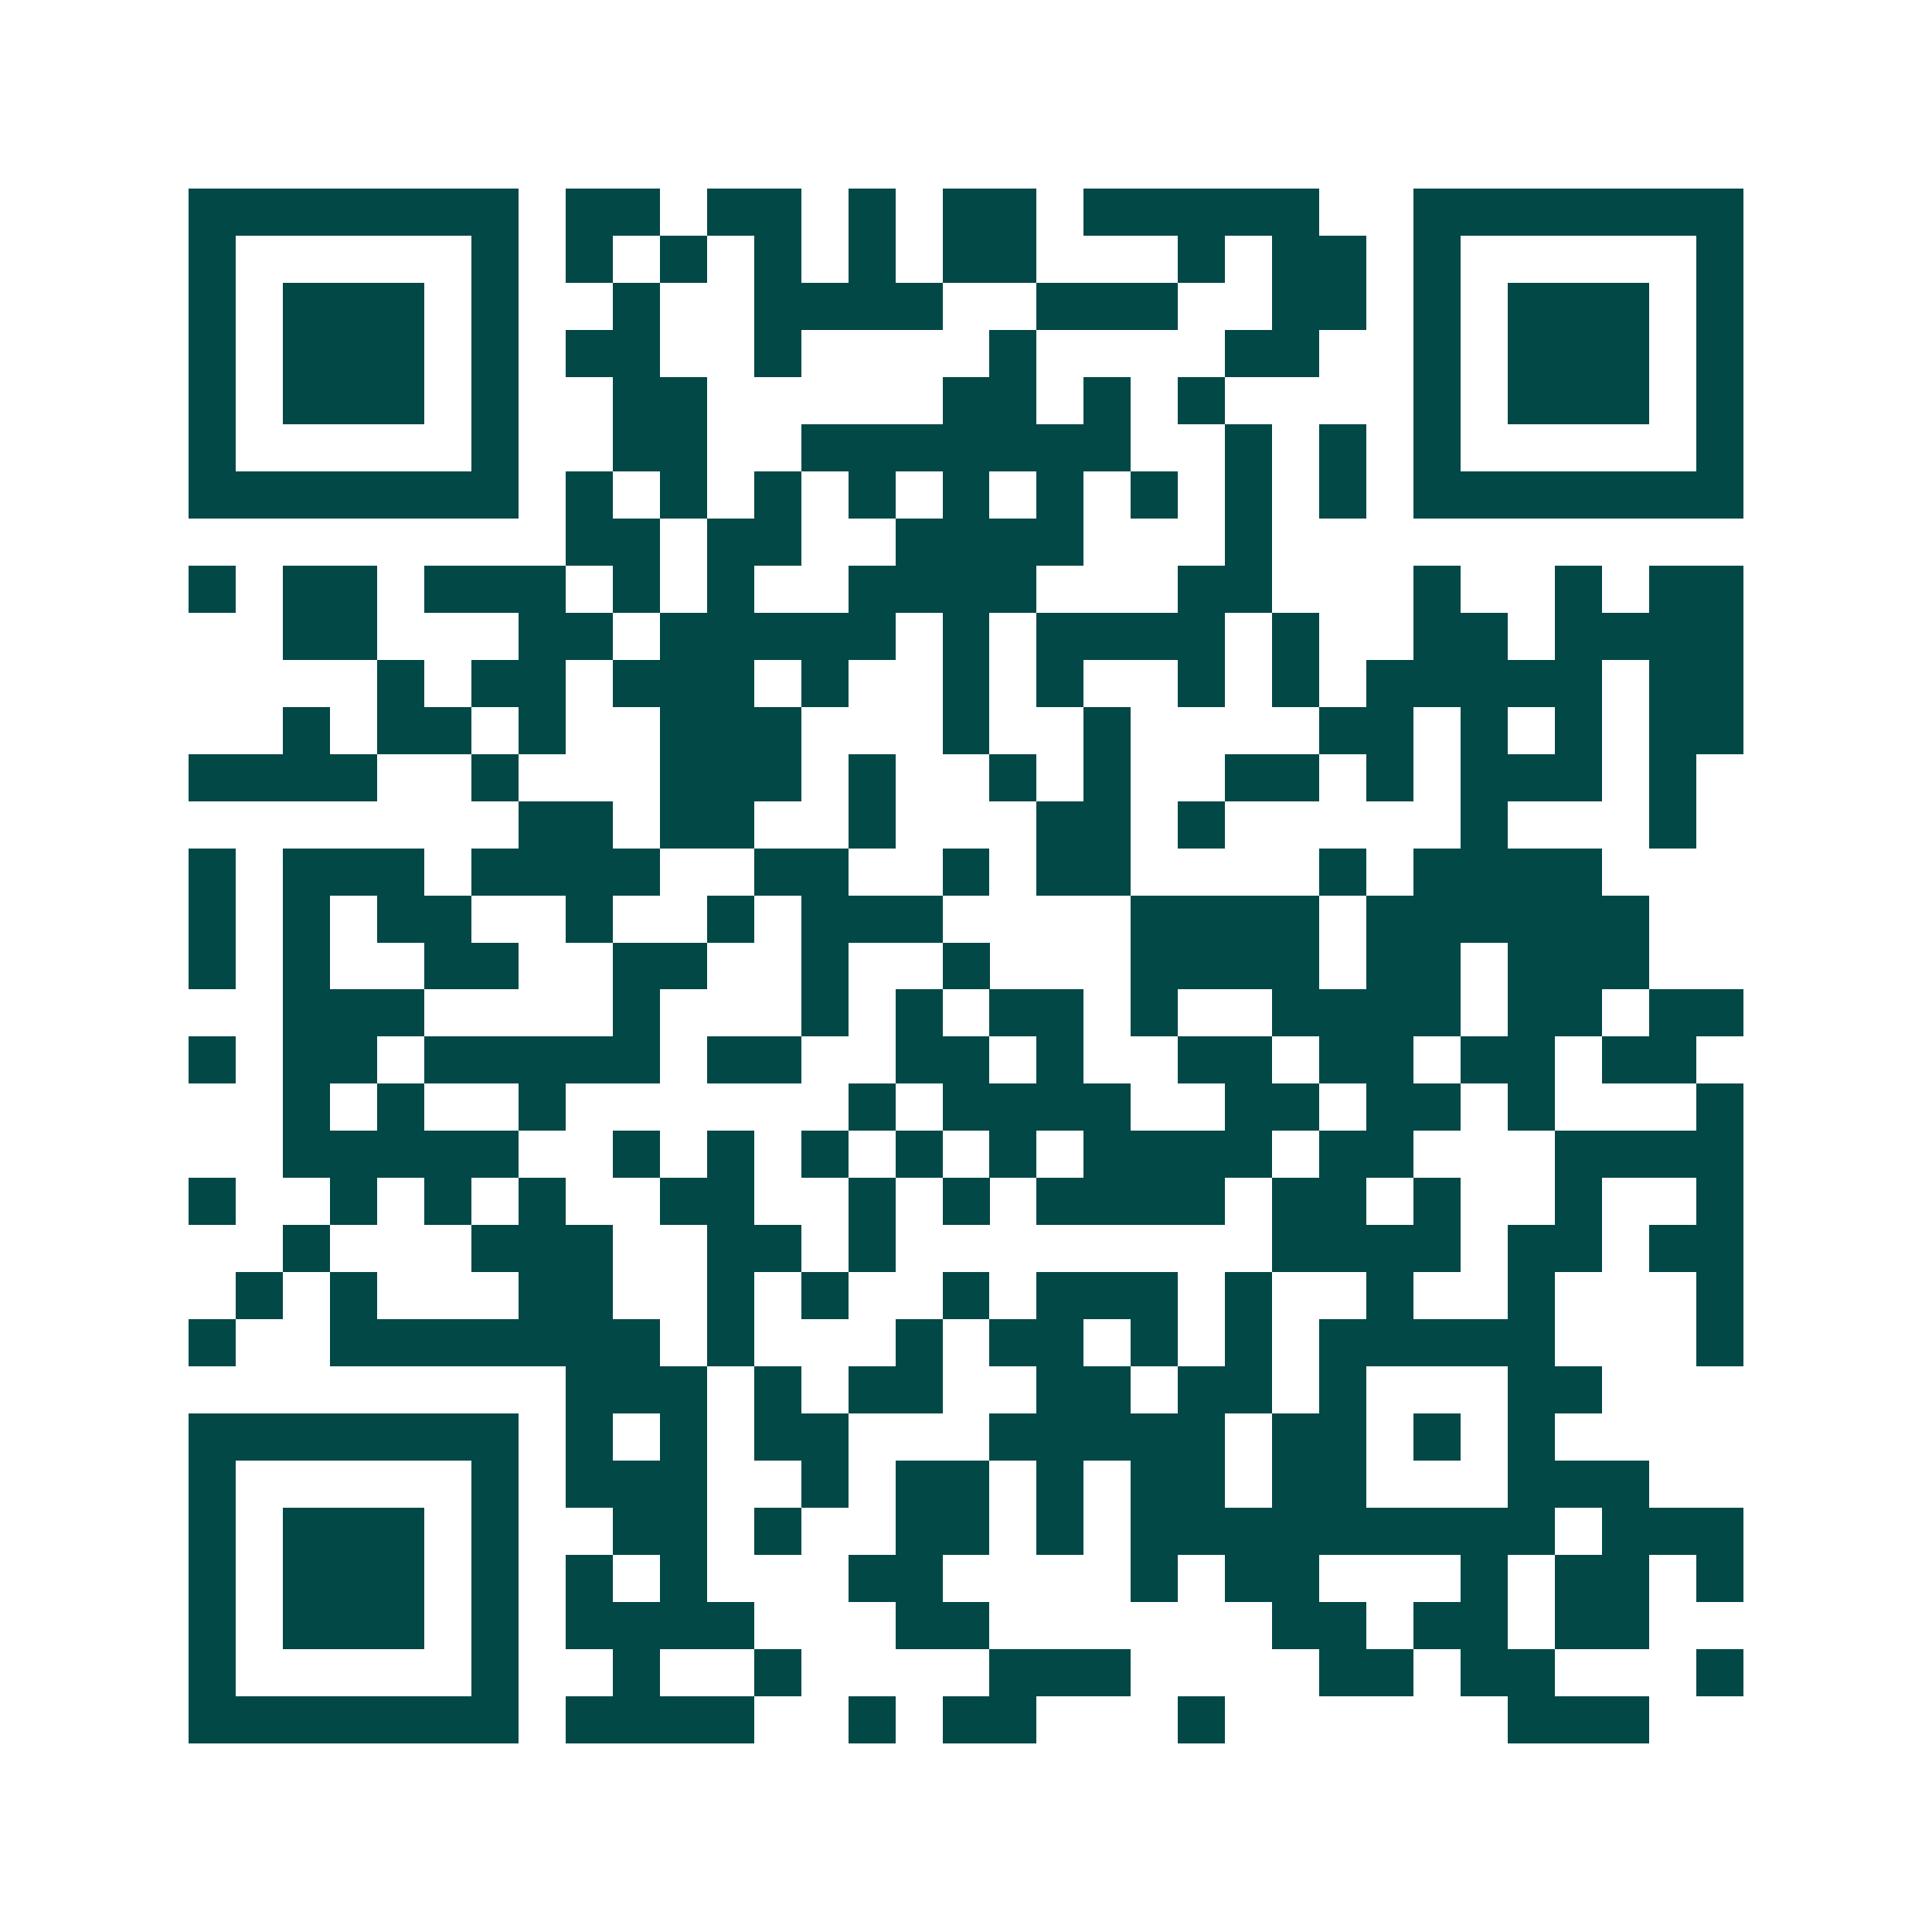 <svg xmlns="http://www.w3.org/2000/svg" width="200" height="200" viewBox="0 0 41 41" shape-rendering="crispEdges"><path fill="#ffffff" d="M0 0h41v41H0z"/><path stroke="#014847" d="M4 4.5h7m1 0h2m1 0h2m1 0h1m1 0h2m1 0h5m2 0h7M4 5.5h1m5 0h1m1 0h1m1 0h1m1 0h1m1 0h1m1 0h2m3 0h1m1 0h2m1 0h1m5 0h1M4 6.5h1m1 0h3m1 0h1m2 0h1m2 0h4m2 0h3m2 0h2m1 0h1m1 0h3m1 0h1M4 7.5h1m1 0h3m1 0h1m1 0h2m2 0h1m4 0h1m4 0h2m2 0h1m1 0h3m1 0h1M4 8.5h1m1 0h3m1 0h1m2 0h2m5 0h2m1 0h1m1 0h1m4 0h1m1 0h3m1 0h1M4 9.5h1m5 0h1m2 0h2m2 0h7m2 0h1m1 0h1m1 0h1m5 0h1M4 10.5h7m1 0h1m1 0h1m1 0h1m1 0h1m1 0h1m1 0h1m1 0h1m1 0h1m1 0h1m1 0h7M12 11.5h2m1 0h2m2 0h4m3 0h1M4 12.5h1m1 0h2m1 0h3m1 0h1m1 0h1m2 0h4m3 0h2m3 0h1m2 0h1m1 0h2M6 13.5h2m3 0h2m1 0h5m1 0h1m1 0h4m1 0h1m2 0h2m1 0h4M8 14.5h1m1 0h2m1 0h3m1 0h1m2 0h1m1 0h1m2 0h1m1 0h1m1 0h5m1 0h2M6 15.5h1m1 0h2m1 0h1m2 0h3m3 0h1m2 0h1m4 0h2m1 0h1m1 0h1m1 0h2M4 16.5h4m2 0h1m3 0h3m1 0h1m2 0h1m1 0h1m2 0h2m1 0h1m1 0h3m1 0h1M11 17.5h2m1 0h2m2 0h1m3 0h2m1 0h1m5 0h1m3 0h1M4 18.5h1m1 0h3m1 0h4m2 0h2m2 0h1m1 0h2m4 0h1m1 0h4M4 19.5h1m1 0h1m1 0h2m2 0h1m2 0h1m1 0h3m4 0h4m1 0h6M4 20.5h1m1 0h1m2 0h2m2 0h2m2 0h1m2 0h1m3 0h4m1 0h2m1 0h3M6 21.5h3m4 0h1m3 0h1m1 0h1m1 0h2m1 0h1m2 0h4m1 0h2m1 0h2M4 22.5h1m1 0h2m1 0h5m1 0h2m2 0h2m1 0h1m2 0h2m1 0h2m1 0h2m1 0h2M6 23.5h1m1 0h1m2 0h1m6 0h1m1 0h4m2 0h2m1 0h2m1 0h1m3 0h1M6 24.5h5m2 0h1m1 0h1m1 0h1m1 0h1m1 0h1m1 0h4m1 0h2m3 0h4M4 25.5h1m2 0h1m1 0h1m1 0h1m2 0h2m2 0h1m1 0h1m1 0h4m1 0h2m1 0h1m2 0h1m2 0h1M6 26.5h1m3 0h3m2 0h2m1 0h1m8 0h4m1 0h2m1 0h2M5 27.5h1m1 0h1m3 0h2m2 0h1m1 0h1m2 0h1m1 0h3m1 0h1m2 0h1m2 0h1m3 0h1M4 28.5h1m2 0h7m1 0h1m3 0h1m1 0h2m1 0h1m1 0h1m1 0h5m3 0h1M12 29.5h3m1 0h1m1 0h2m2 0h2m1 0h2m1 0h1m3 0h2M4 30.5h7m1 0h1m1 0h1m1 0h2m3 0h5m1 0h2m1 0h1m1 0h1M4 31.5h1m5 0h1m1 0h3m2 0h1m1 0h2m1 0h1m1 0h2m1 0h2m3 0h3M4 32.5h1m1 0h3m1 0h1m2 0h2m1 0h1m2 0h2m1 0h1m1 0h9m1 0h3M4 33.5h1m1 0h3m1 0h1m1 0h1m1 0h1m3 0h2m4 0h1m1 0h2m3 0h1m1 0h2m1 0h1M4 34.5h1m1 0h3m1 0h1m1 0h4m3 0h2m6 0h2m1 0h2m1 0h2M4 35.5h1m5 0h1m2 0h1m2 0h1m4 0h3m4 0h2m1 0h2m3 0h1M4 36.5h7m1 0h4m2 0h1m1 0h2m3 0h1m6 0h3"/></svg>
